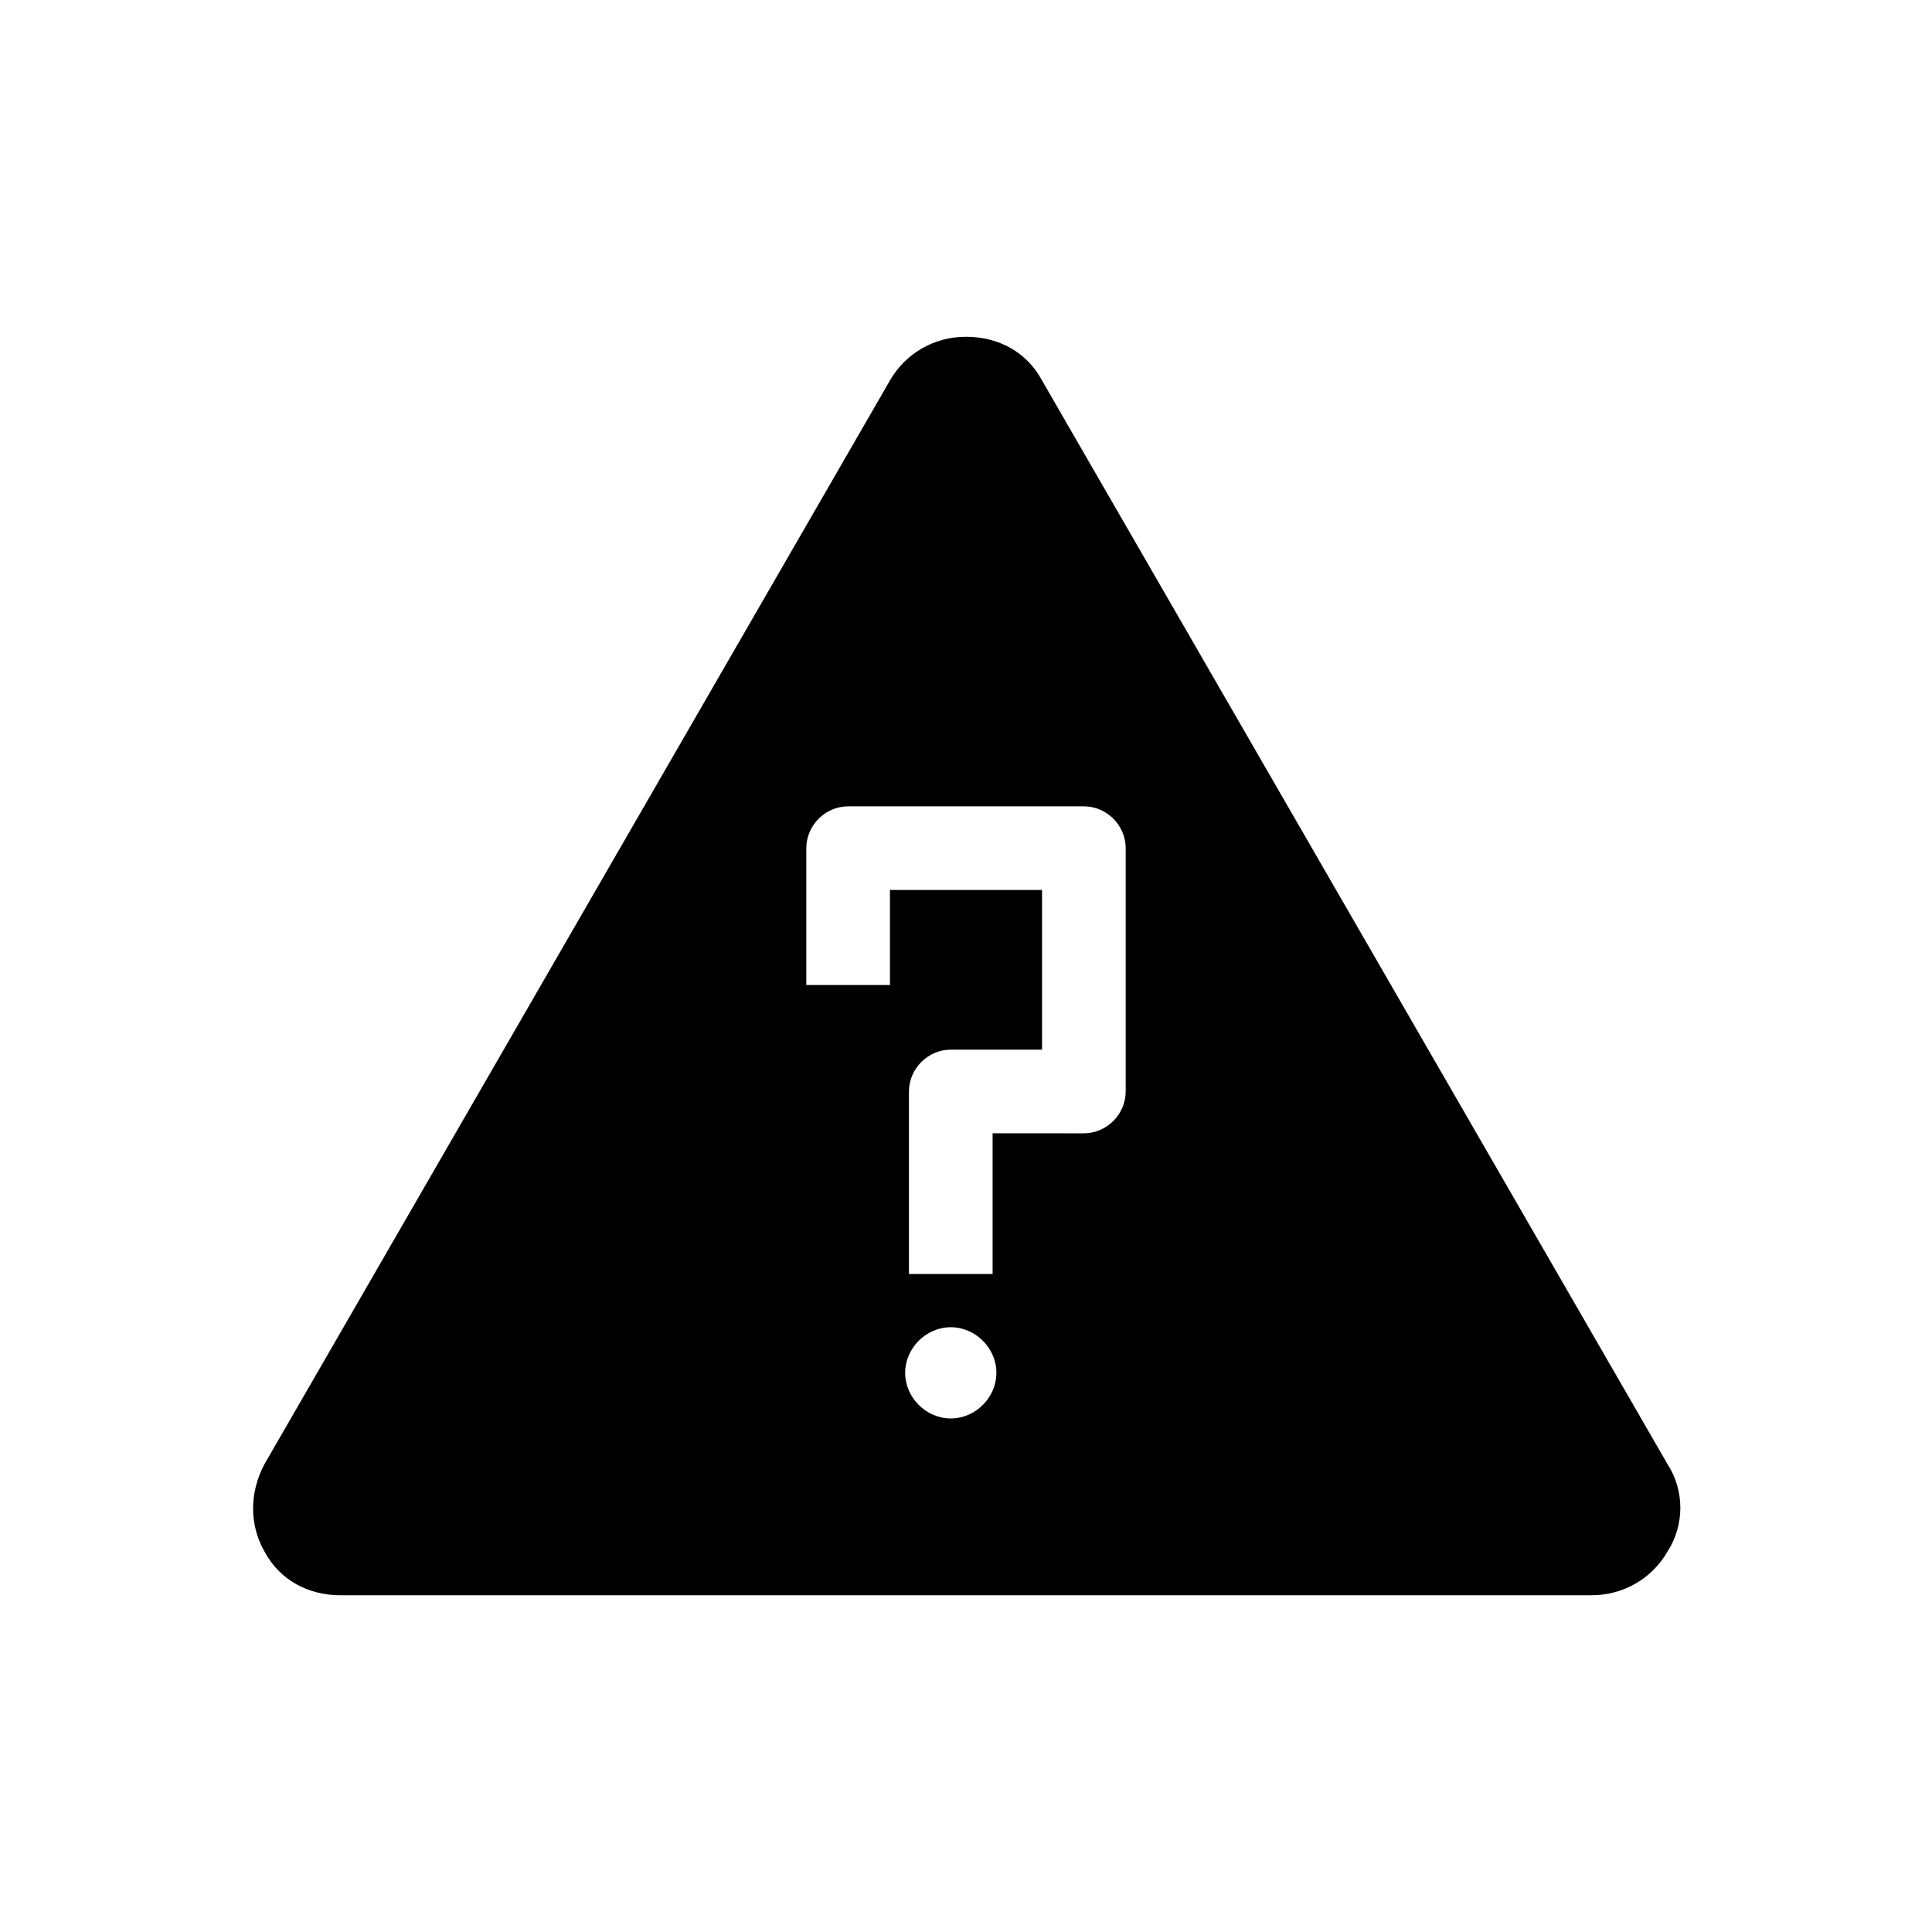 <?xml version="1.0" encoding="UTF-8"?>
<!-- Uploaded to: ICON Repo, www.svgrepo.com, Generator: ICON Repo Mixer Tools -->
<svg fill="#000000" width="800px" height="800px" version="1.1" viewBox="144 144 512 512" xmlns="http://www.w3.org/2000/svg">
 <path d="m585.9 532-165.75-287.17c-4.031-7.559-11.586-11.586-20.152-11.586s-16.121 4.535-20.152 11.586l-165.75 287.17c-4.031 7.559-4.031 16.121 0 23.176 4.031 7.559 11.586 11.586 20.152 11.586h331.51c8.566 0 16.121-4.535 20.152-11.586 4.531-7.055 4.531-16.121-0.004-23.176zm-178.85-87.664v37.281l-22.168 0.004v-48.367c0-6.047 5.039-11.082 11.082-11.082h24.188v-42.32h-40.305v25.191h-22.168v-36.273c0-6.047 5.039-11.082 11.082-11.082h62.473c6.047 0 11.082 5.039 11.082 11.082v64.488c0 6.047-5.039 11.082-11.082 11.082zm1.008 63.48c0 6.551-5.543 12.09-12.09 12.09-6.551 0-12.09-5.543-12.09-12.09 0-6.551 5.543-12.09 12.09-12.09s12.09 5.543 12.09 12.09z"/>
</svg>